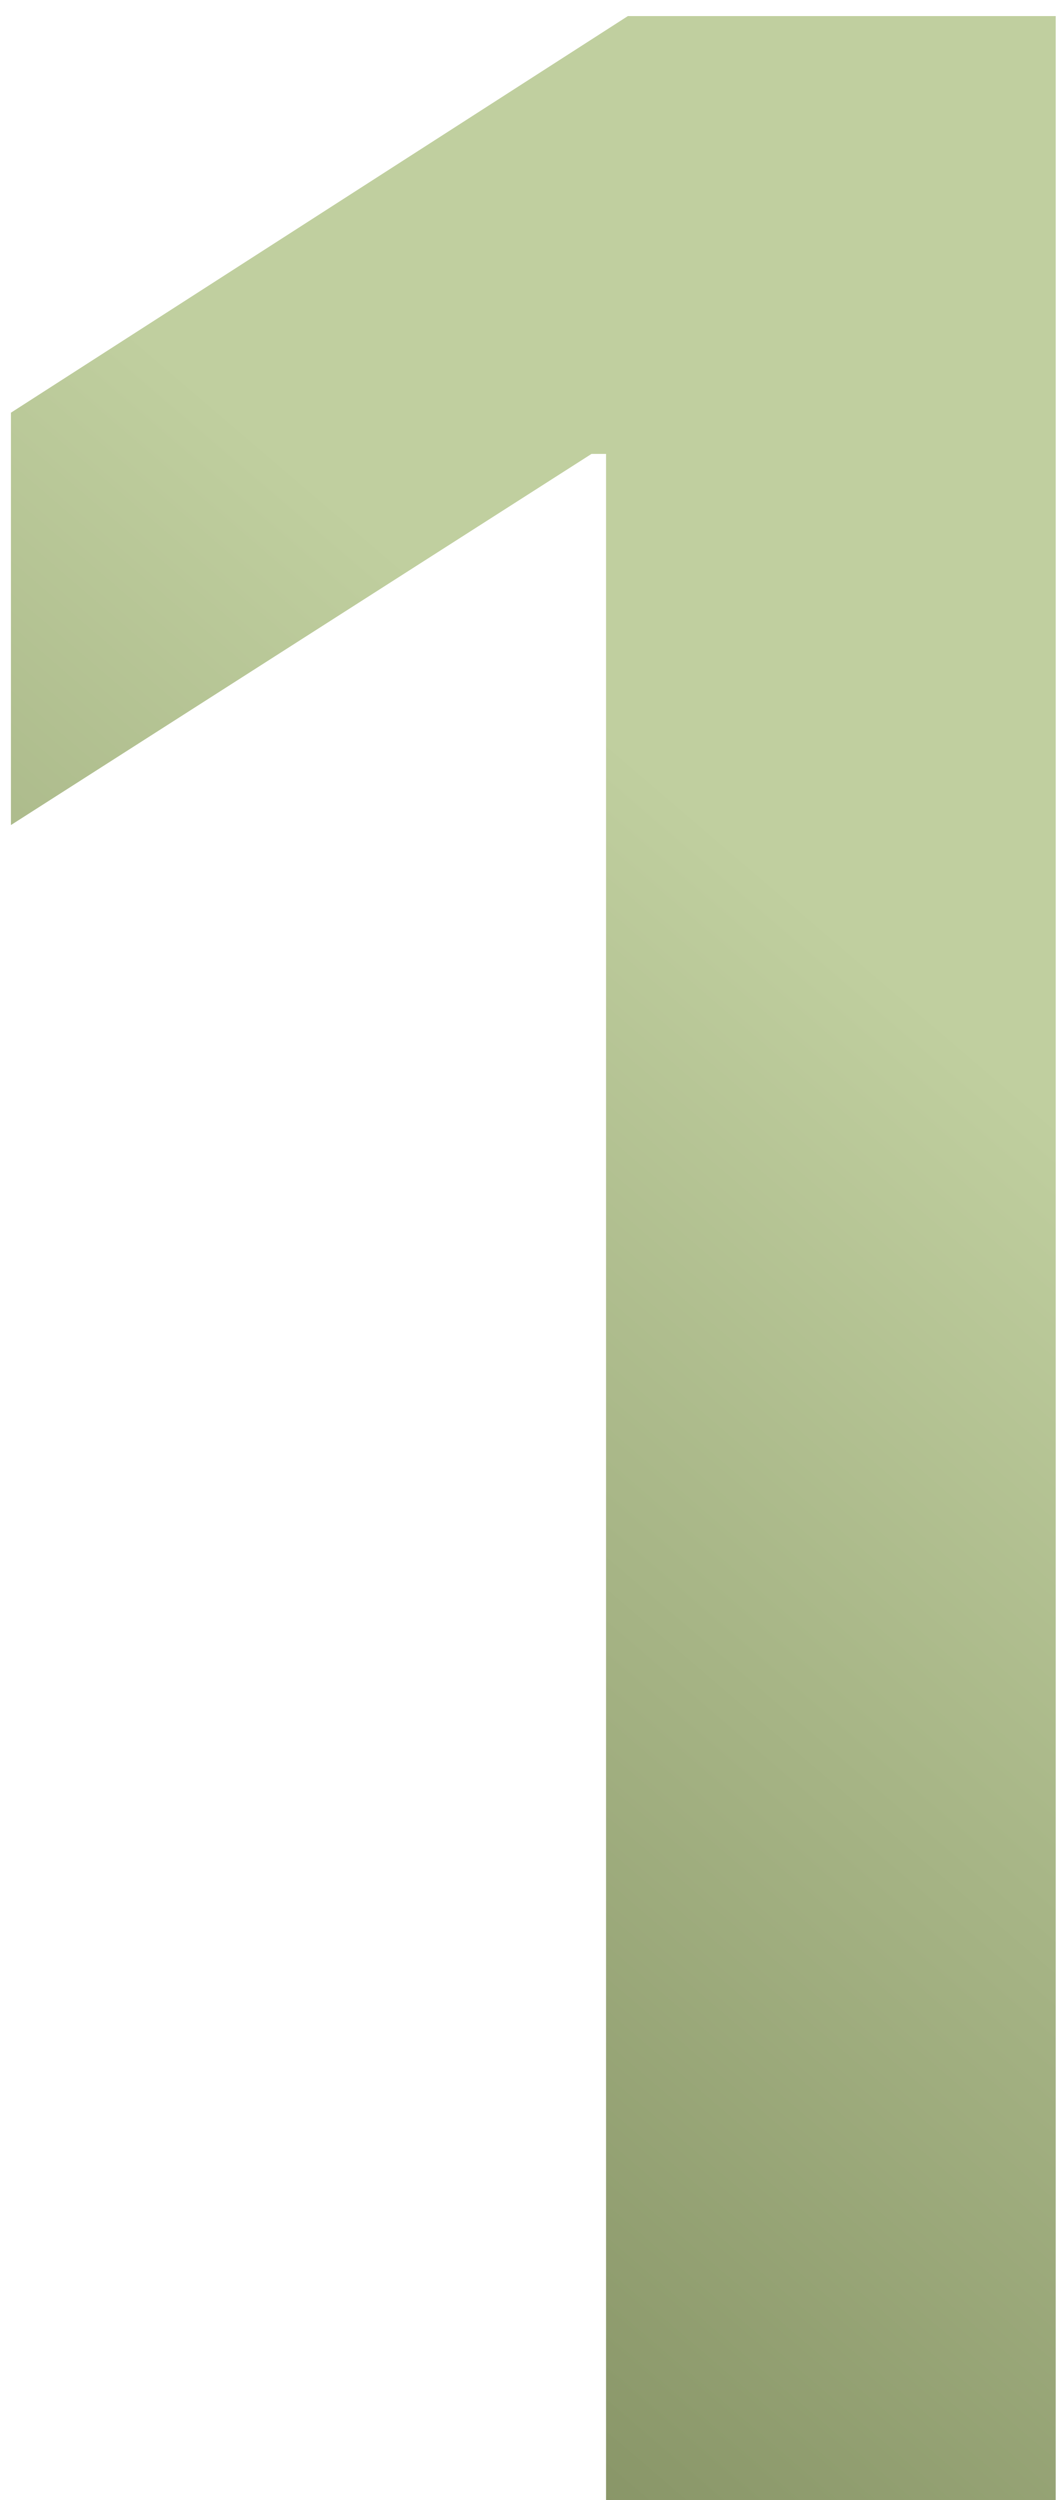 <?xml version="1.0" encoding="UTF-8"?> <svg xmlns="http://www.w3.org/2000/svg" width="44" height="104" viewBox="0 0 44 104" fill="none"><path d="M43.946 0.669V104H25.228V18.883H24.622L0.455 34.322V17.168L26.136 0.669H43.946Z" fill="url(#paint0_linear_2381_11359)"></path><defs><linearGradient id="paint0_linear_2381_11359" x1="14.53" y1="6.19" x2="-80.735" y2="117.461" gradientUnits="userSpaceOnUse"><stop offset="0.078" stop-color="#C0CF9F"></stop><stop offset="1" stop-color="#3C461B"></stop></linearGradient></defs></svg> 